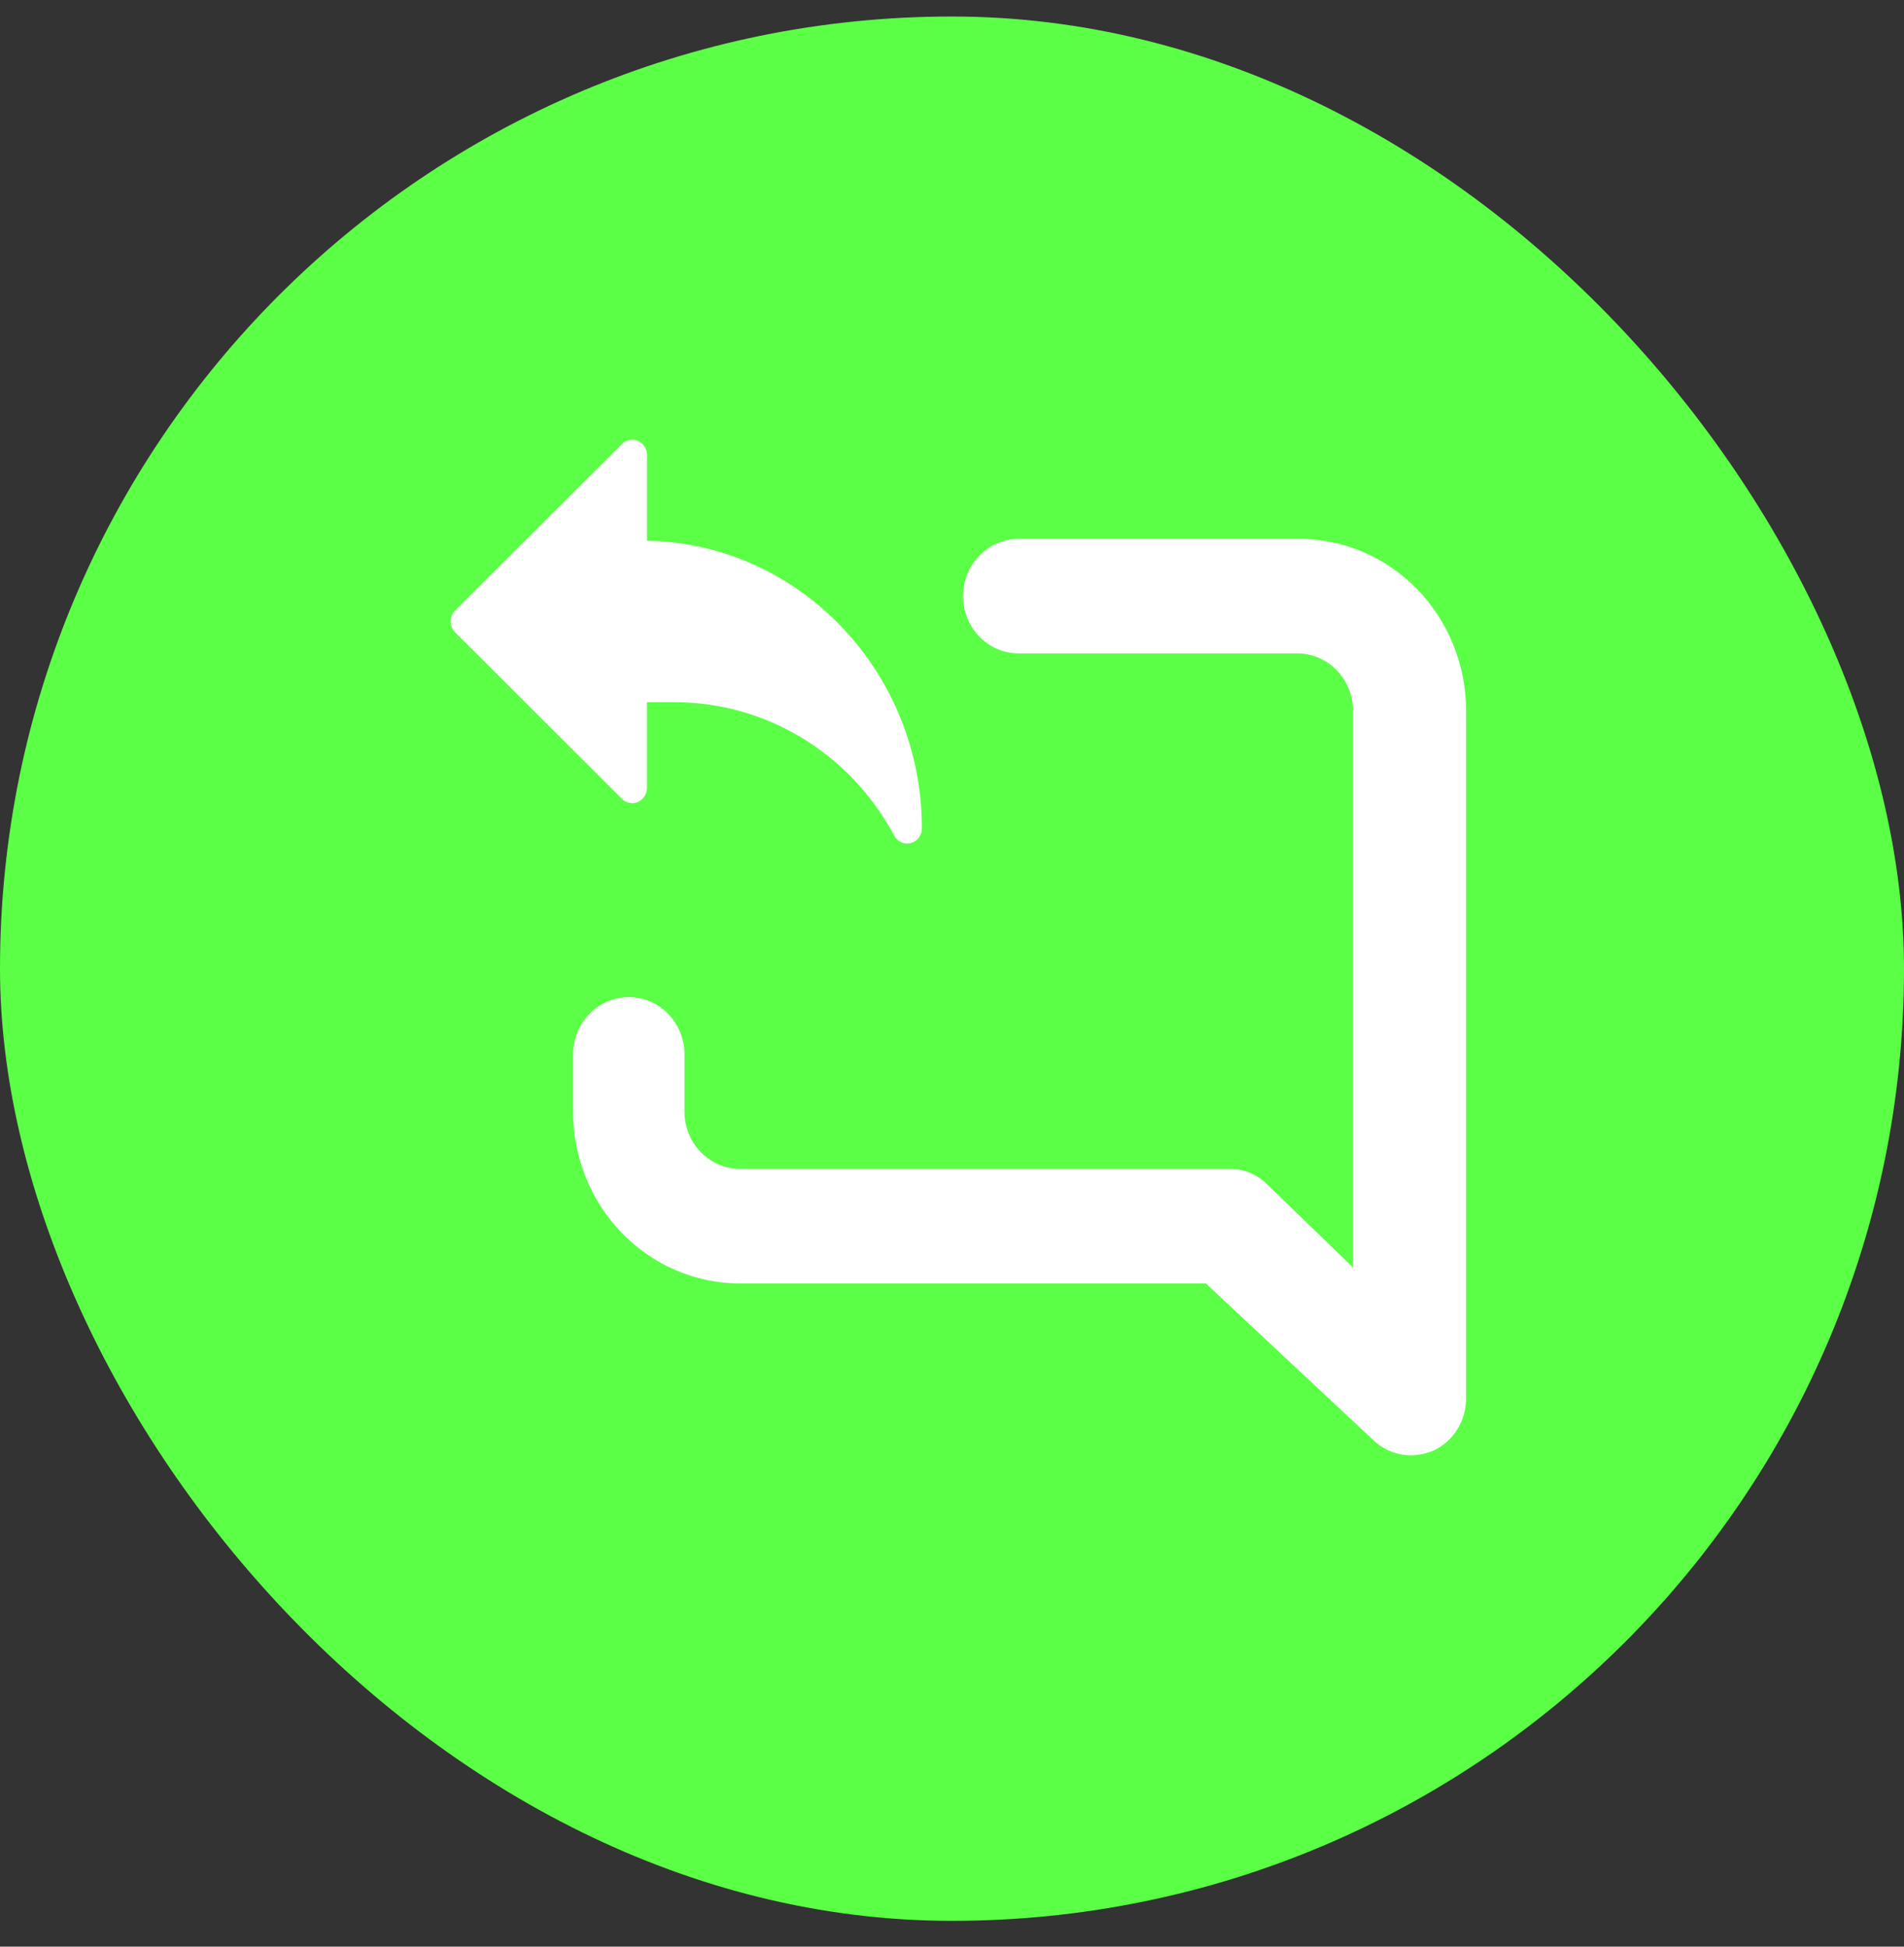 <svg width="45" height="46" viewBox="0 0 45 46" fill="none" xmlns="http://www.w3.org/2000/svg">
<rect x="0" y="0" width="45" height="46" fill="#333333" stroke="none"/>
<rect y="0.39" width="45" height="45" rx="22.5" fill="#5BFF45"/>
<path d="M34.345 15.23C34.144 14.734 33.85 14.285 33.479 13.908C33.108 13.53 32.668 13.232 32.184 13.03C31.7 12.828 31.182 12.727 30.66 12.733H24.077C23.728 12.733 23.393 12.875 23.146 13.129C22.899 13.383 22.761 13.727 22.761 14.086C22.761 14.445 22.899 14.789 23.146 15.043C23.393 15.297 23.728 15.44 24.077 15.44H30.661C31.01 15.44 31.345 15.583 31.591 15.836C31.838 16.09 31.977 16.435 31.977 16.793V29.95L29.95 27.988C29.832 27.868 29.692 27.774 29.538 27.712C29.384 27.649 29.22 27.618 29.054 27.622H17.494C17.144 27.622 16.81 27.479 16.563 27.226C16.316 26.972 16.177 26.627 16.177 26.268V24.915C16.177 24.556 16.038 24.212 15.791 23.958C15.544 23.704 15.209 23.561 14.86 23.561C14.511 23.561 14.176 23.704 13.929 23.958C13.682 24.212 13.544 24.556 13.544 24.915V26.268C13.544 27.345 13.96 28.378 14.701 29.14C15.441 29.901 16.446 30.329 17.494 30.329H28.501L32.451 34.024C32.691 34.255 33.005 34.385 33.333 34.39C33.518 34.388 33.701 34.351 33.873 34.281C34.106 34.173 34.304 33.998 34.441 33.777C34.58 33.556 34.652 33.298 34.65 33.036V16.793C34.65 16.257 34.546 15.726 34.345 15.23Z" fill="white"/>
<path d="M15.078 18.95C15.206 18.893 15.29 18.764 15.29 18.62V16.593H15.948C18.1 16.593 20.083 17.795 21.125 19.729L21.134 19.747C21.197 19.863 21.315 19.933 21.44 19.933C21.469 19.933 21.497 19.93 21.526 19.922C21.681 19.881 21.788 19.739 21.788 19.575C21.788 15.866 18.884 12.841 15.291 12.777V10.748C15.291 10.604 15.207 10.474 15.079 10.418C14.95 10.362 14.801 10.39 14.701 10.491L10.755 14.427C10.688 14.495 10.65 14.587 10.65 14.684C10.65 14.781 10.688 14.874 10.755 14.941L14.7 18.878C14.801 18.977 14.95 19.005 15.078 18.95Z" fill="white"/>
</svg>
